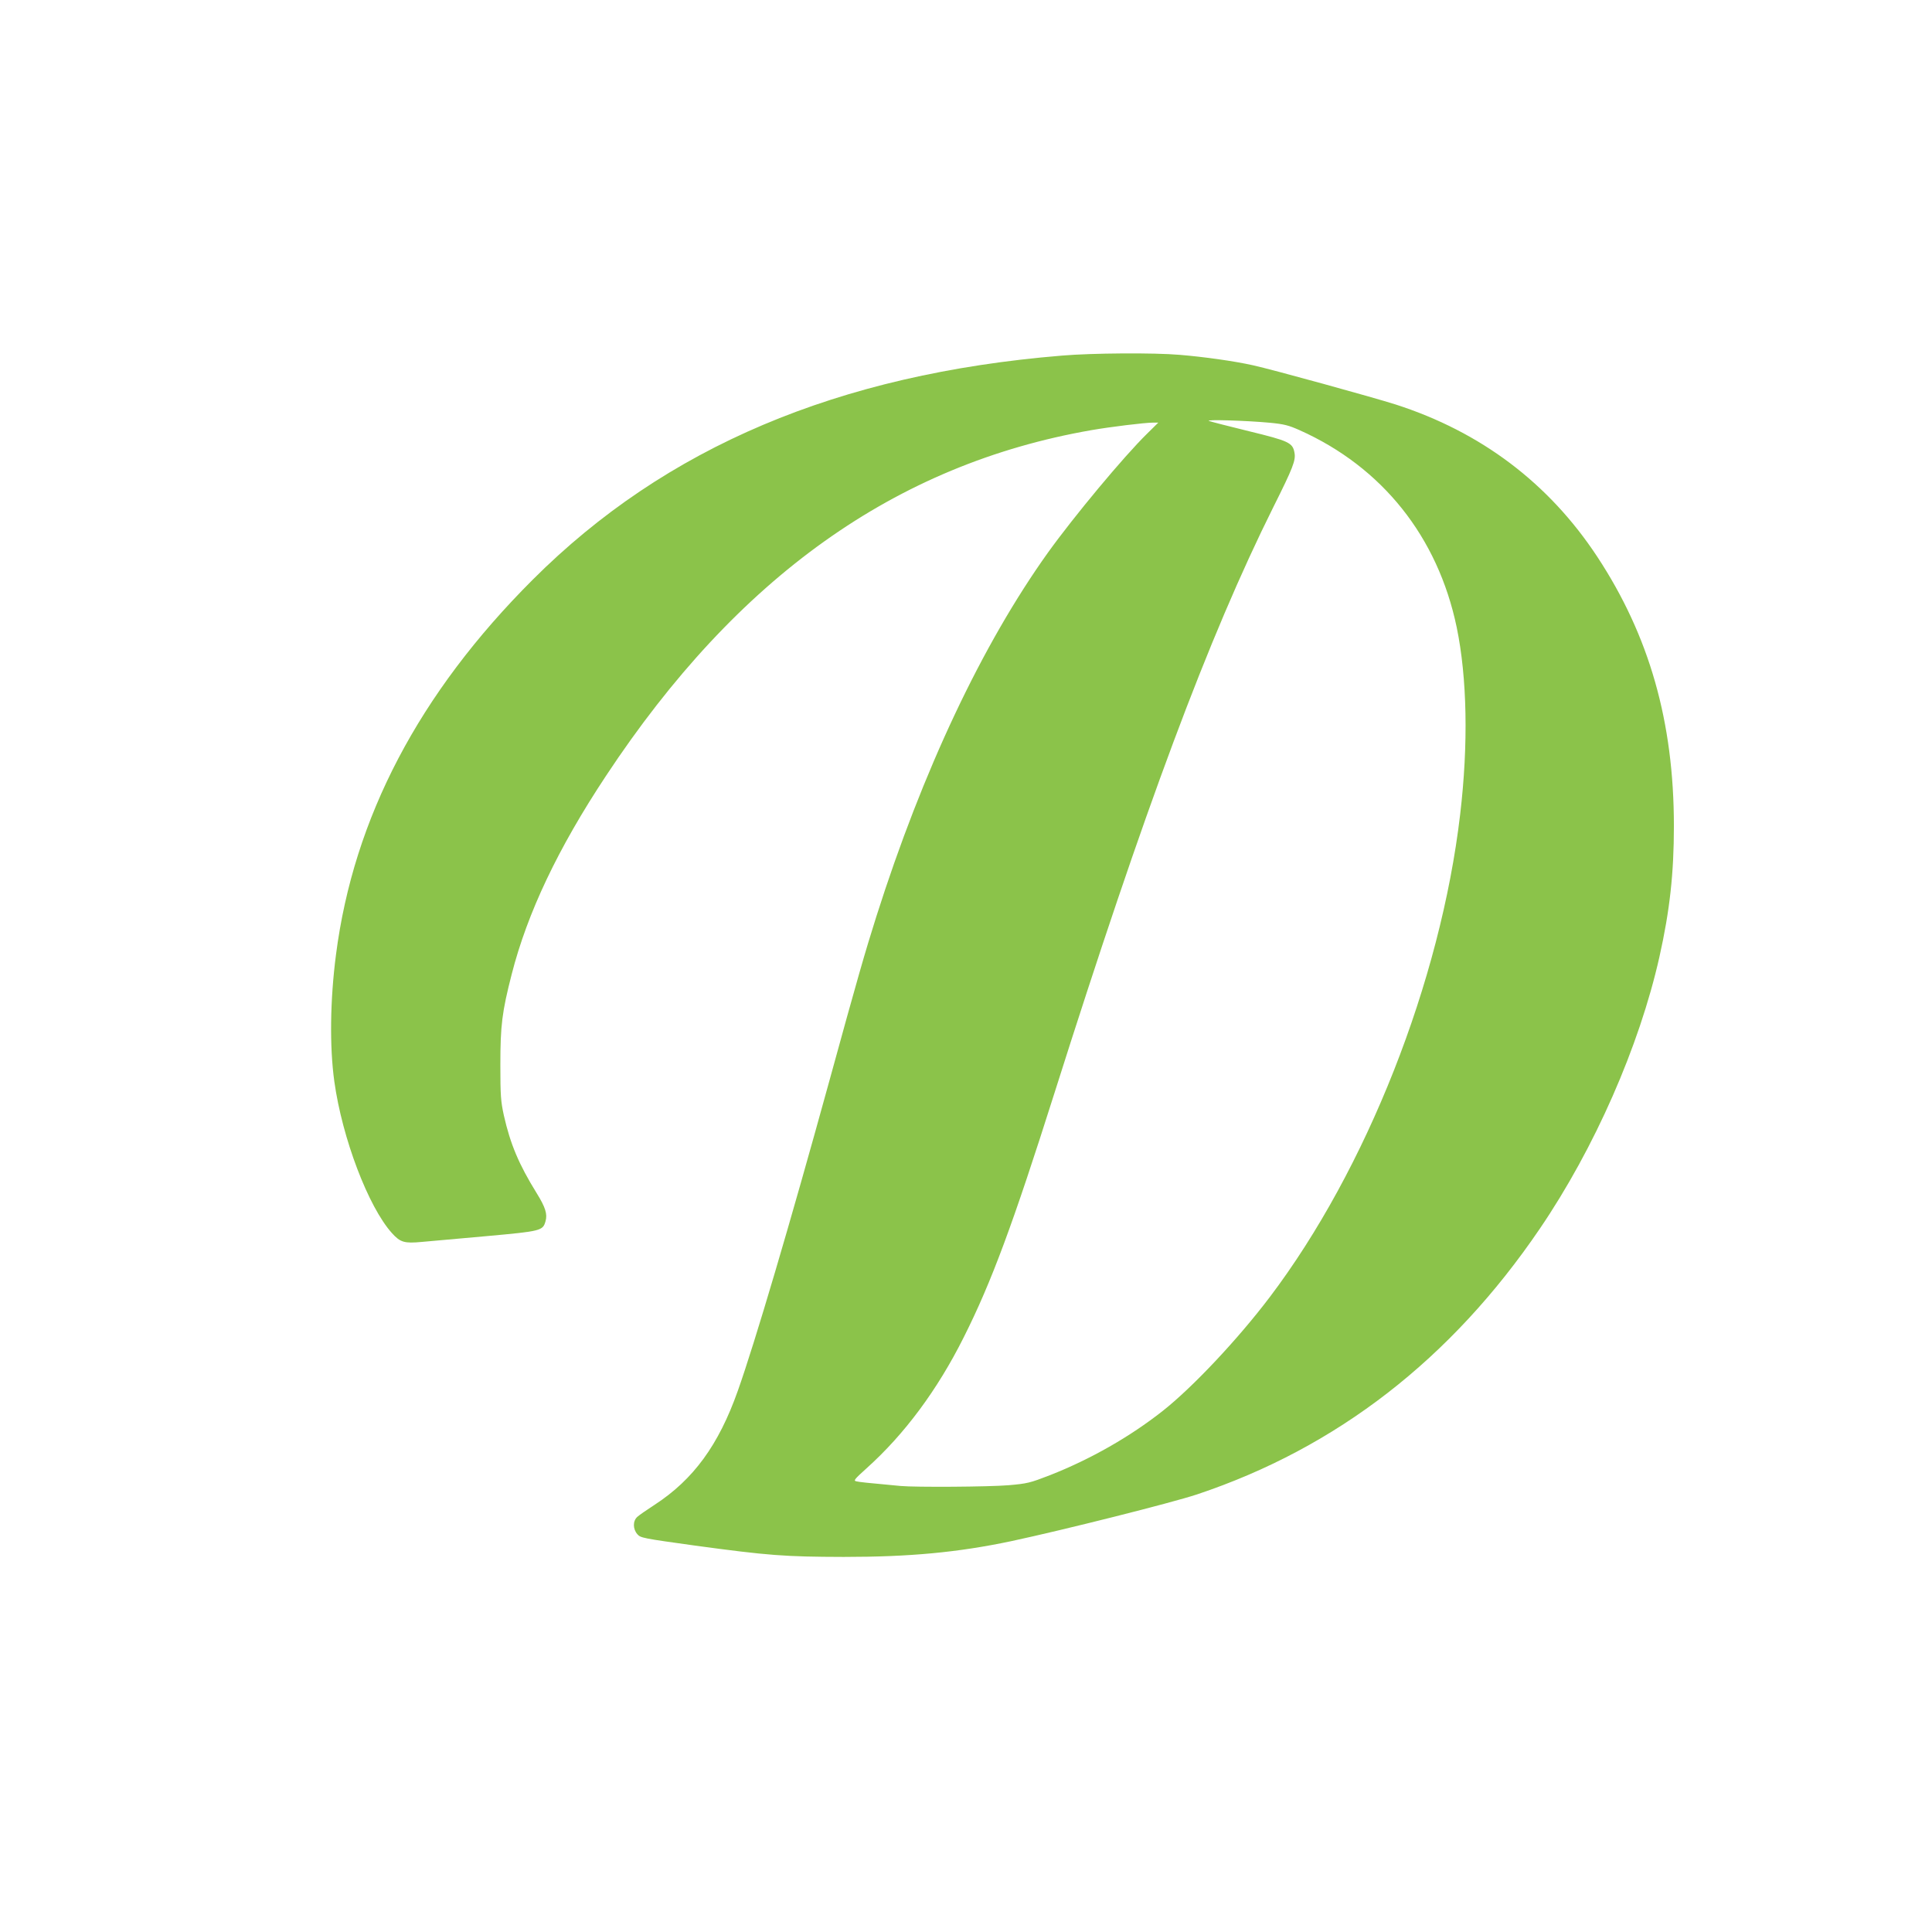 <?xml version="1.0" standalone="no"?>
<!DOCTYPE svg PUBLIC "-//W3C//DTD SVG 20010904//EN"
 "http://www.w3.org/TR/2001/REC-SVG-20010904/DTD/svg10.dtd">
<svg version="1.0" xmlns="http://www.w3.org/2000/svg"
 width="1280pt" height="1280pt" viewBox="0 0 1280 1280"
 preserveAspectRatio="xMidYMid meet">
<g transform="translate(0,1280) scale(0.1,-0.1)"
fill="#8bc34a" stroke="none">
<path d="M7035 10444 c-1483 -122 -2627 -607 -3505 -1484 -754 -753 -1187
-1578 -1304 -2485 -39 -299 -43 -610 -11 -840 52 -375 225 -831 382 -1005 55
-61 82 -69 198 -58 50 4 241 22 425 38 366 33 376 36 394 98 14 48 0 93 -59
188 -117 189 -174 324 -217 515 -20 92 -23 130 -23 334 0 261 11 350 75 600
104 407 307 835 625 1315 871 1318 1919 2064 3215 2290 126 22 355 50 409 50
l35 0 -75 -74 c-154 -151 -482 -545 -656 -787 -436 -610 -829 -1442 -1137
-2411 -75 -237 -126 -414 -311 -1088 -262 -952 -495 -1740 -607 -2055 -127
-359 -294 -587 -550 -754 -51 -33 -103 -69 -115 -80 -31 -27 -31 -81 0 -116
21 -24 36 -27 382 -75 486 -66 594 -74 985 -75 439 0 756 30 1108 104 355 76
1066 255 1232 310 926 309 1685 897 2272 1761 362 532 659 1208 792 1800 69
308 96 555 96 867 0 691 -163 1261 -508 1785 -321 487 -770 826 -1335 1008
-151 48 -818 232 -946 260 -125 28 -327 56 -484 69 -171 15 -583 12 -782 -5z
m1380 -445 c93 -9 123 -17 195 -49 548 -245 916 -707 1041 -1306 69 -333 78
-774 23 -1239 -130 -1109 -621 -2352 -1261 -3198 -212 -280 -510 -597 -710
-755 -217 -171 -478 -320 -748 -426 -132 -51 -148 -55 -273 -66 -132 -11 -617
-14 -715 -5 -227 21 -275 26 -294 31 -20 4 -12 14 68 86 251 225 470 520 644
868 184 366 326 750 600 1615 598 1888 1022 3024 1451 3885 132 264 150 311
140 362 -12 65 -38 77 -301 141 -132 32 -251 63 -265 68 -30 11 245 3 405 -12z"/>
</g>
</svg>
